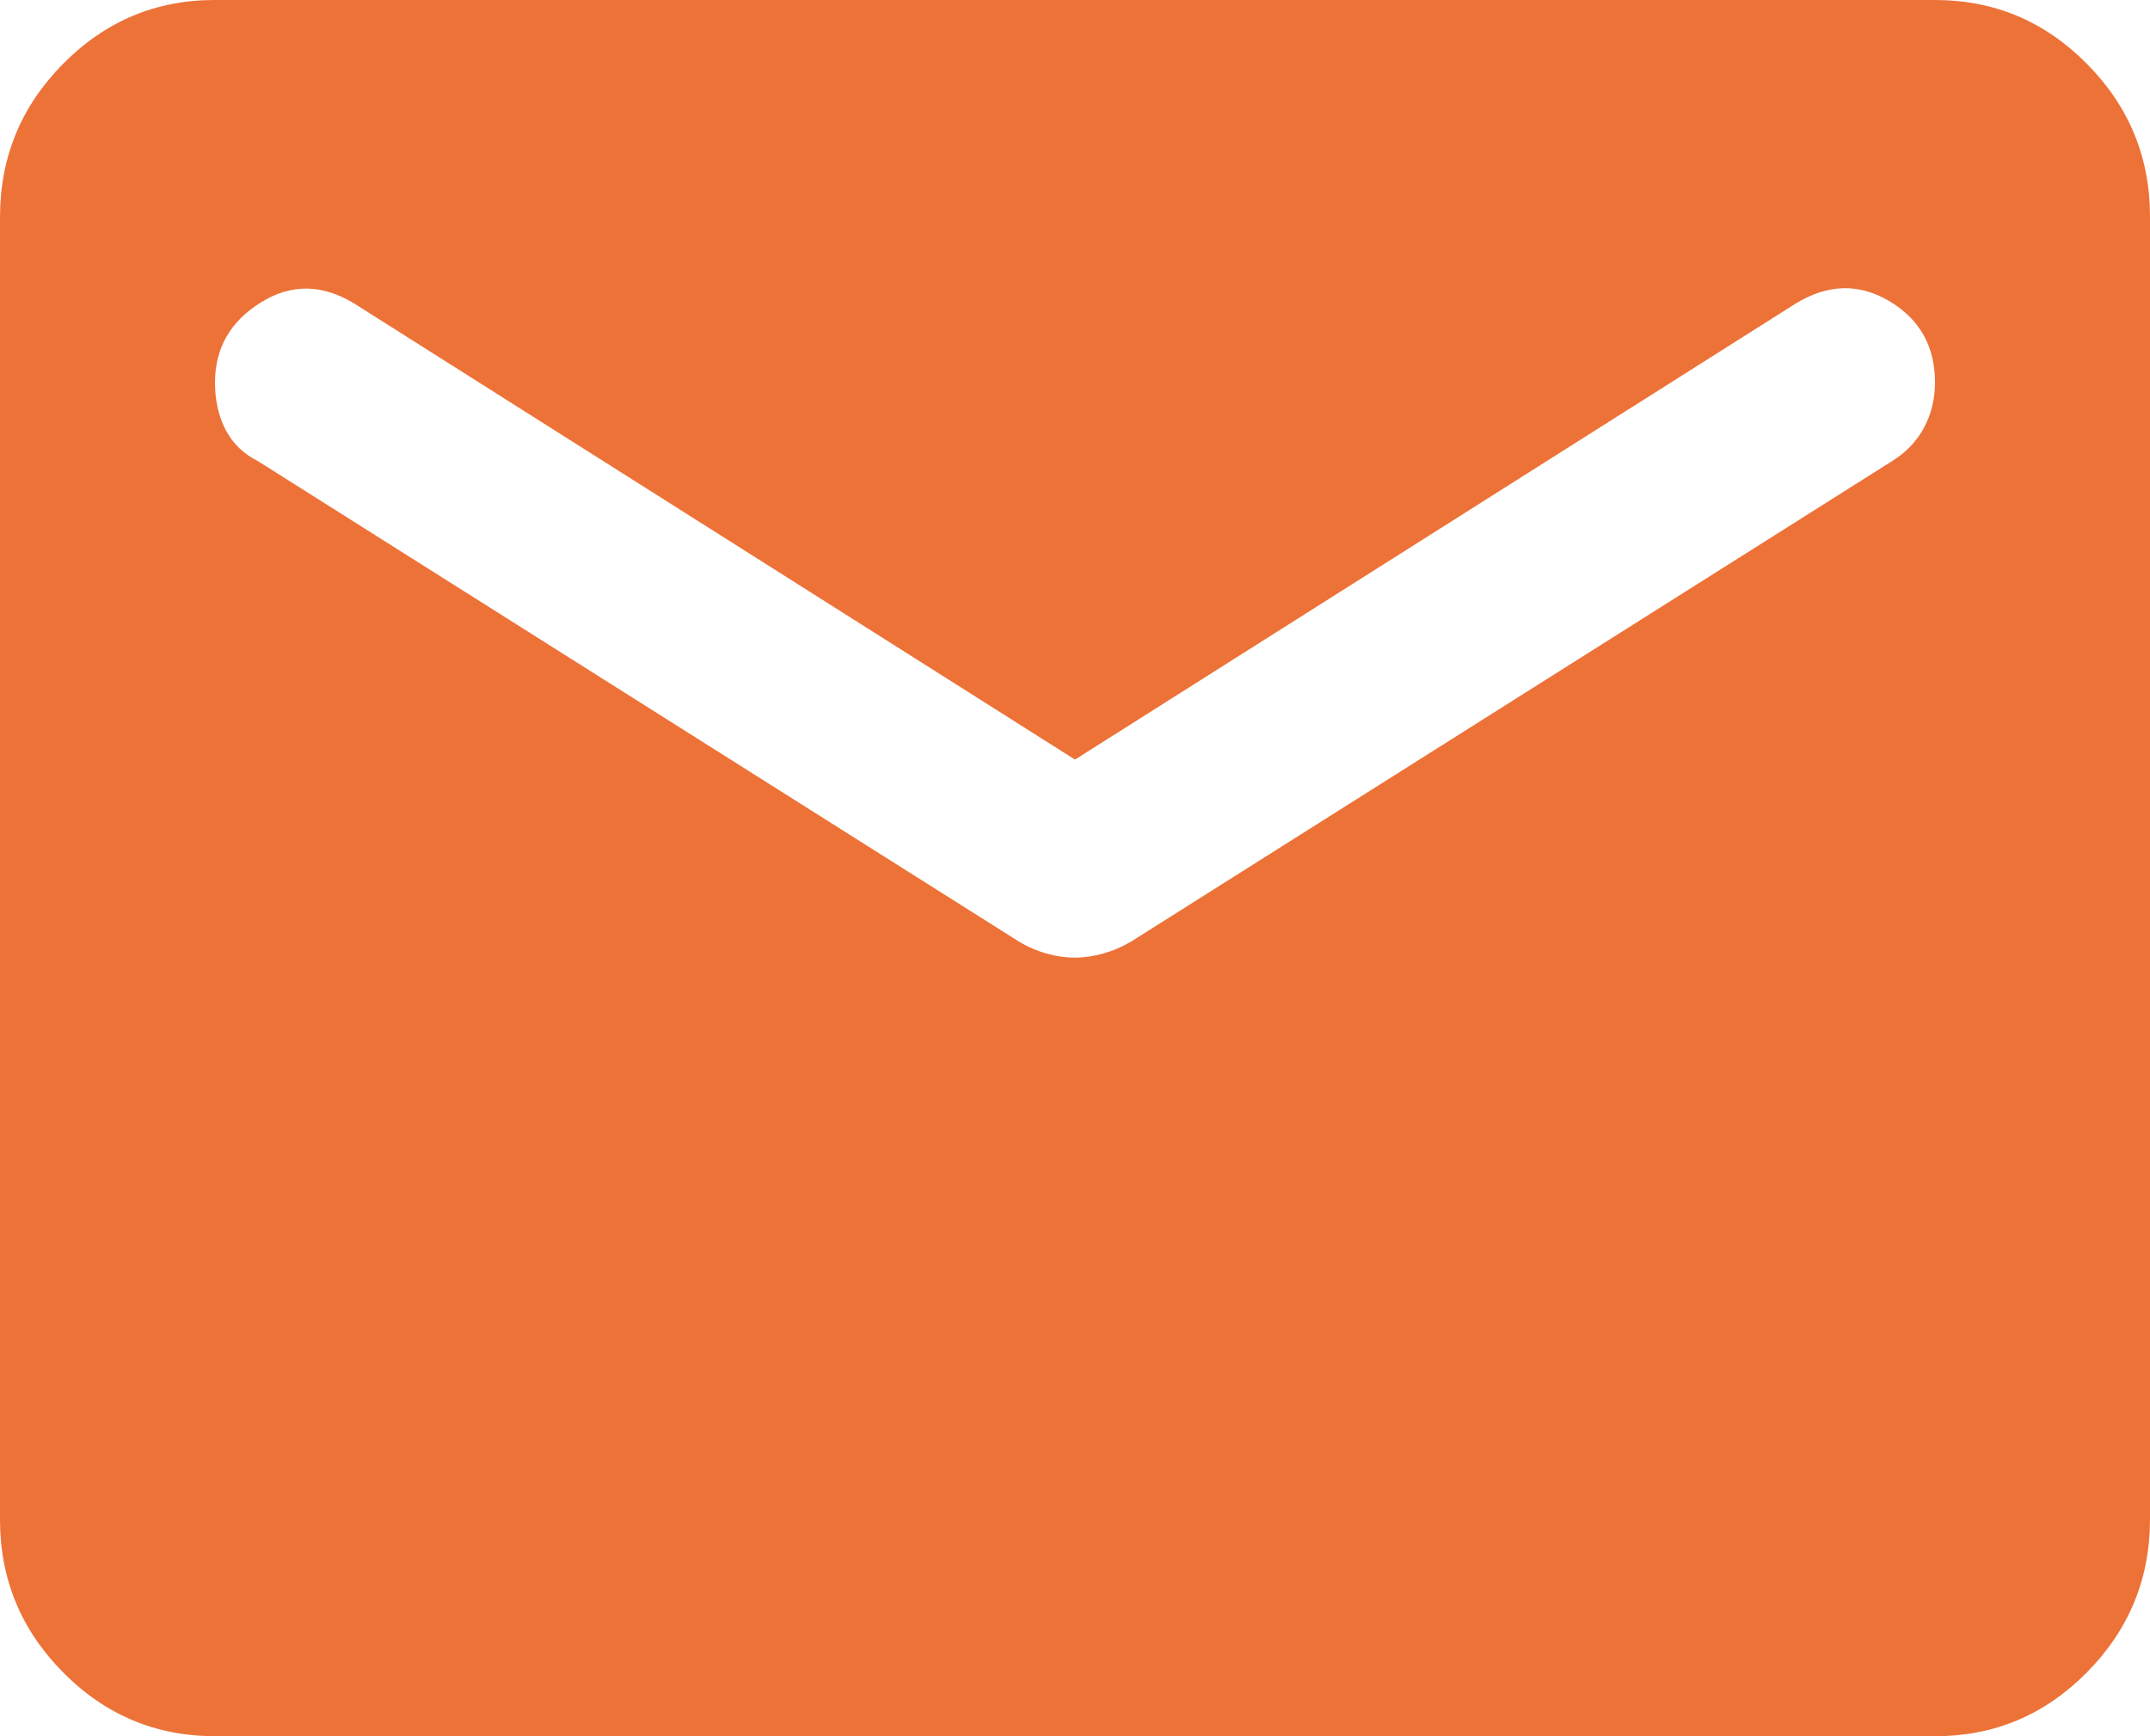 <svg width="52" height="42" viewBox="0 0 52 42" fill="none" xmlns="http://www.w3.org/2000/svg">
<path d="M5.2 42C3.77 42 2.545 41.486 1.526 40.456C0.507 39.428 -0.002 38.192 4.41426e-06 36.75V5.25C4.41426e-06 3.806 0.51 2.57 1.529 1.541C2.548 0.512 3.772 -0.002 5.2 4.45671e-06H46.8C48.23 4.45671e-06 49.455 0.515 50.474 1.544C51.493 2.572 52.002 3.808 52 5.25V36.75C52 38.194 51.49 39.43 50.471 40.459C49.452 41.488 48.228 42.002 46.8 42H5.2ZM26 23.166C26.217 23.166 26.445 23.132 26.684 23.066C26.923 22.999 27.15 22.901 27.365 22.772L45.76 11.156C46.107 10.938 46.367 10.664 46.54 10.335C46.713 10.006 46.8 9.645 46.8 9.253C46.8 8.378 46.432 7.722 45.695 7.284C44.958 6.847 44.2 6.869 43.42 7.35L26 18.375L8.58 7.35C7.8 6.869 7.042 6.858 6.305 7.319C5.568 7.779 5.2 8.424 5.2 9.253C5.2 9.691 5.287 10.074 5.46 10.403C5.633 10.732 5.893 10.983 6.24 11.156L24.635 22.772C24.852 22.903 25.08 23.002 25.319 23.069C25.558 23.135 25.785 23.167 26 23.166Z" fill="#ED7238"/>
</svg>
